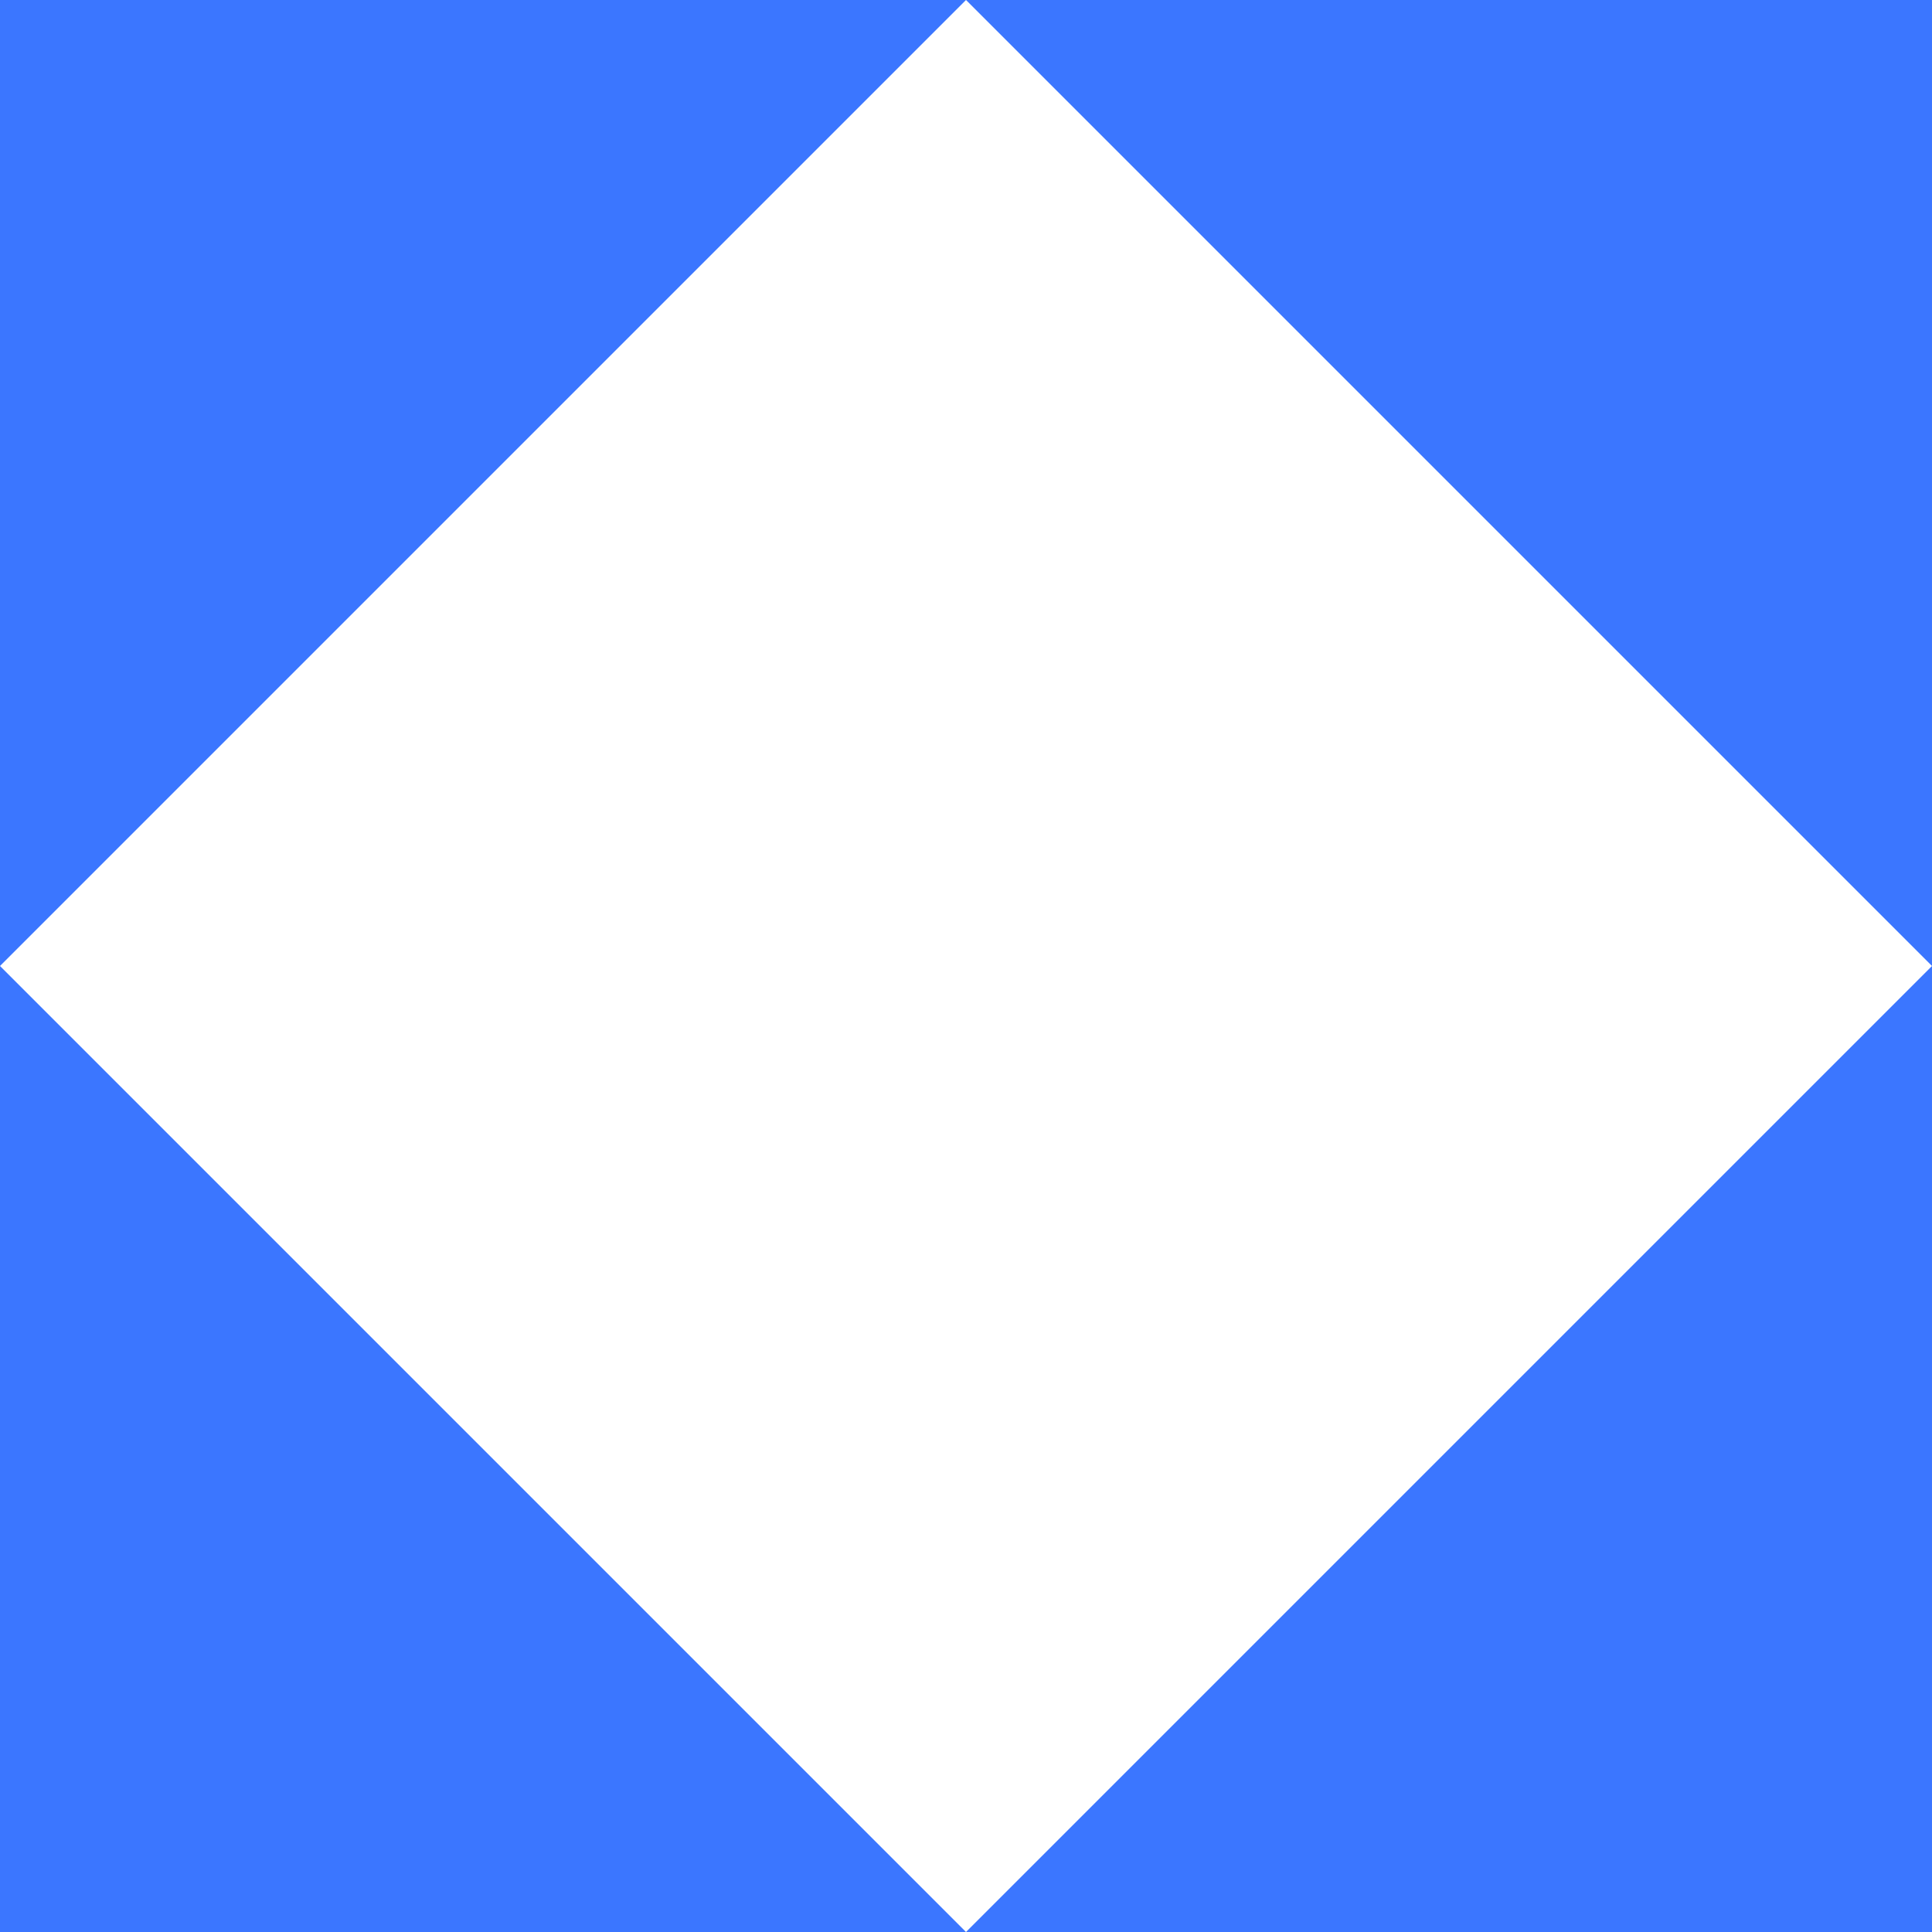 <svg xmlns="http://www.w3.org/2000/svg" version="1.1" xmlns:xlink="http://www.w3.org/1999/xlink" width="256" height="256"><rect width="100%" height="100%" fill="#333333" stroke="none"/><svg width="256" height="256" viewBox="0 0 100 100" xmlns="http://www.w3.org/2000/svg">
  <!-- Outer blue square -->
  <rect x="0" y="0" width="100" height="100" fill="#3B76FF"></rect>
  <!-- Inner white diamond (rotated square) -->
  <polygon points="50,0 100,50 50,100 0,50" fill="#FFFFFF"></polygon>
</svg><style>@media (prefers-color-scheme: light) { :root { filter: none; } }
@media (prefers-color-scheme: dark) { :root { filter: none; } }
</style></svg>